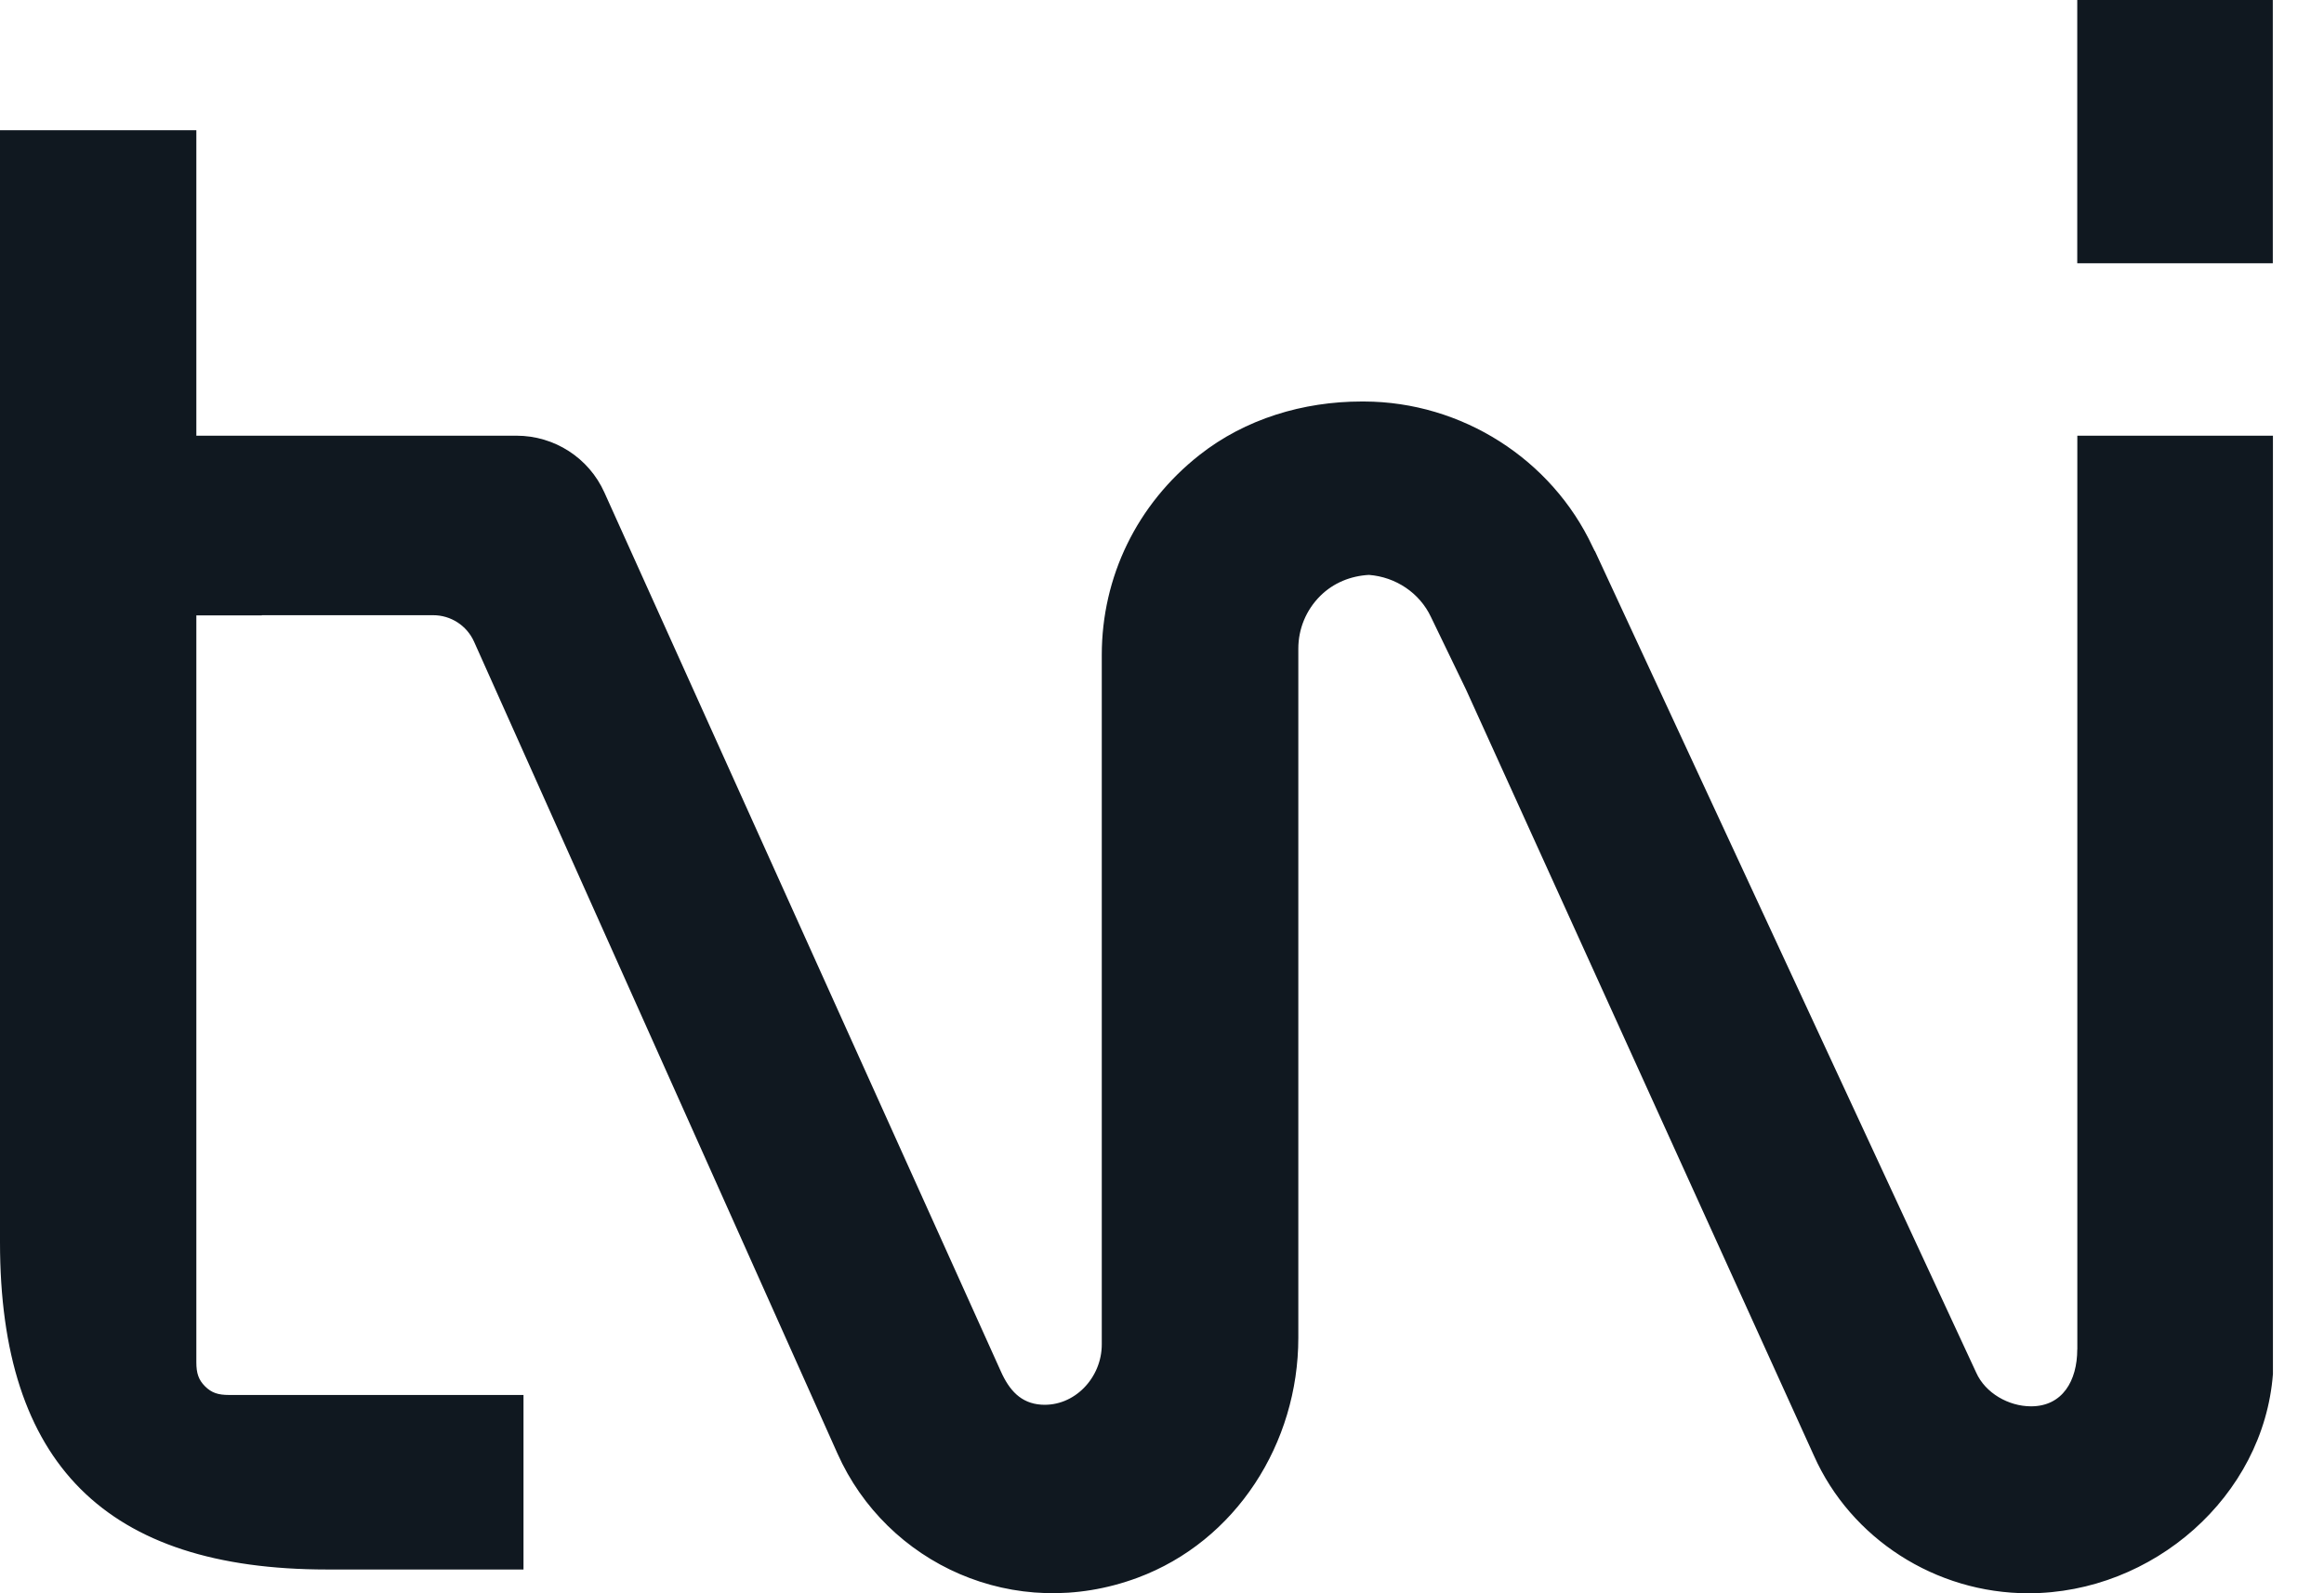 <svg width="35" height="24" viewBox="0 0 35 24" fill="none" xmlns="http://www.w3.org/2000/svg">
<path d="M31.284 3.966H34.229V0H31.284V3.966ZM31.284 20.326C31.284 20.8 31.061 21.184 30.588 21.184C30.249 21.184 29.899 20.984 29.762 20.676L24.019 8.299H24.016L23.985 8.236C23.369 6.917 22.015 6.052 20.544 6.048H20.506C19.627 6.048 18.754 6.31 18.064 6.854C17.121 7.597 16.593 8.691 16.593 9.867V20.252C16.593 20.754 16.18 21.193 15.68 21.159C15.376 21.138 15.2 20.944 15.071 20.653L9.102 7.418C8.868 6.897 8.35 6.563 7.778 6.563H2.957V1.962H0V18.715C0 22.049 1.593 23.642 4.927 23.642H7.884V21.013H3.45C3.285 21.013 3.187 20.981 3.088 20.883C2.99 20.785 2.957 20.685 2.957 20.52V9.27H3.943V9.267H6.524C6.79 9.267 7.03 9.423 7.139 9.665L12.612 21.894C13.352 23.555 15.279 24.453 17.13 23.767C18.616 23.216 19.553 21.738 19.553 20.152V9.772C19.553 9.472 19.67 9.189 19.884 8.976C20.081 8.78 20.341 8.675 20.617 8.66C21.018 8.691 21.38 8.929 21.552 9.297L22.078 10.386L27.319 21.929C27.874 23.175 29.148 24 30.548 24C32.423 24 34.091 22.539 34.231 20.696V6.563H31.285V20.328L31.284 20.326Z" fill="#101820"/>
</svg>
